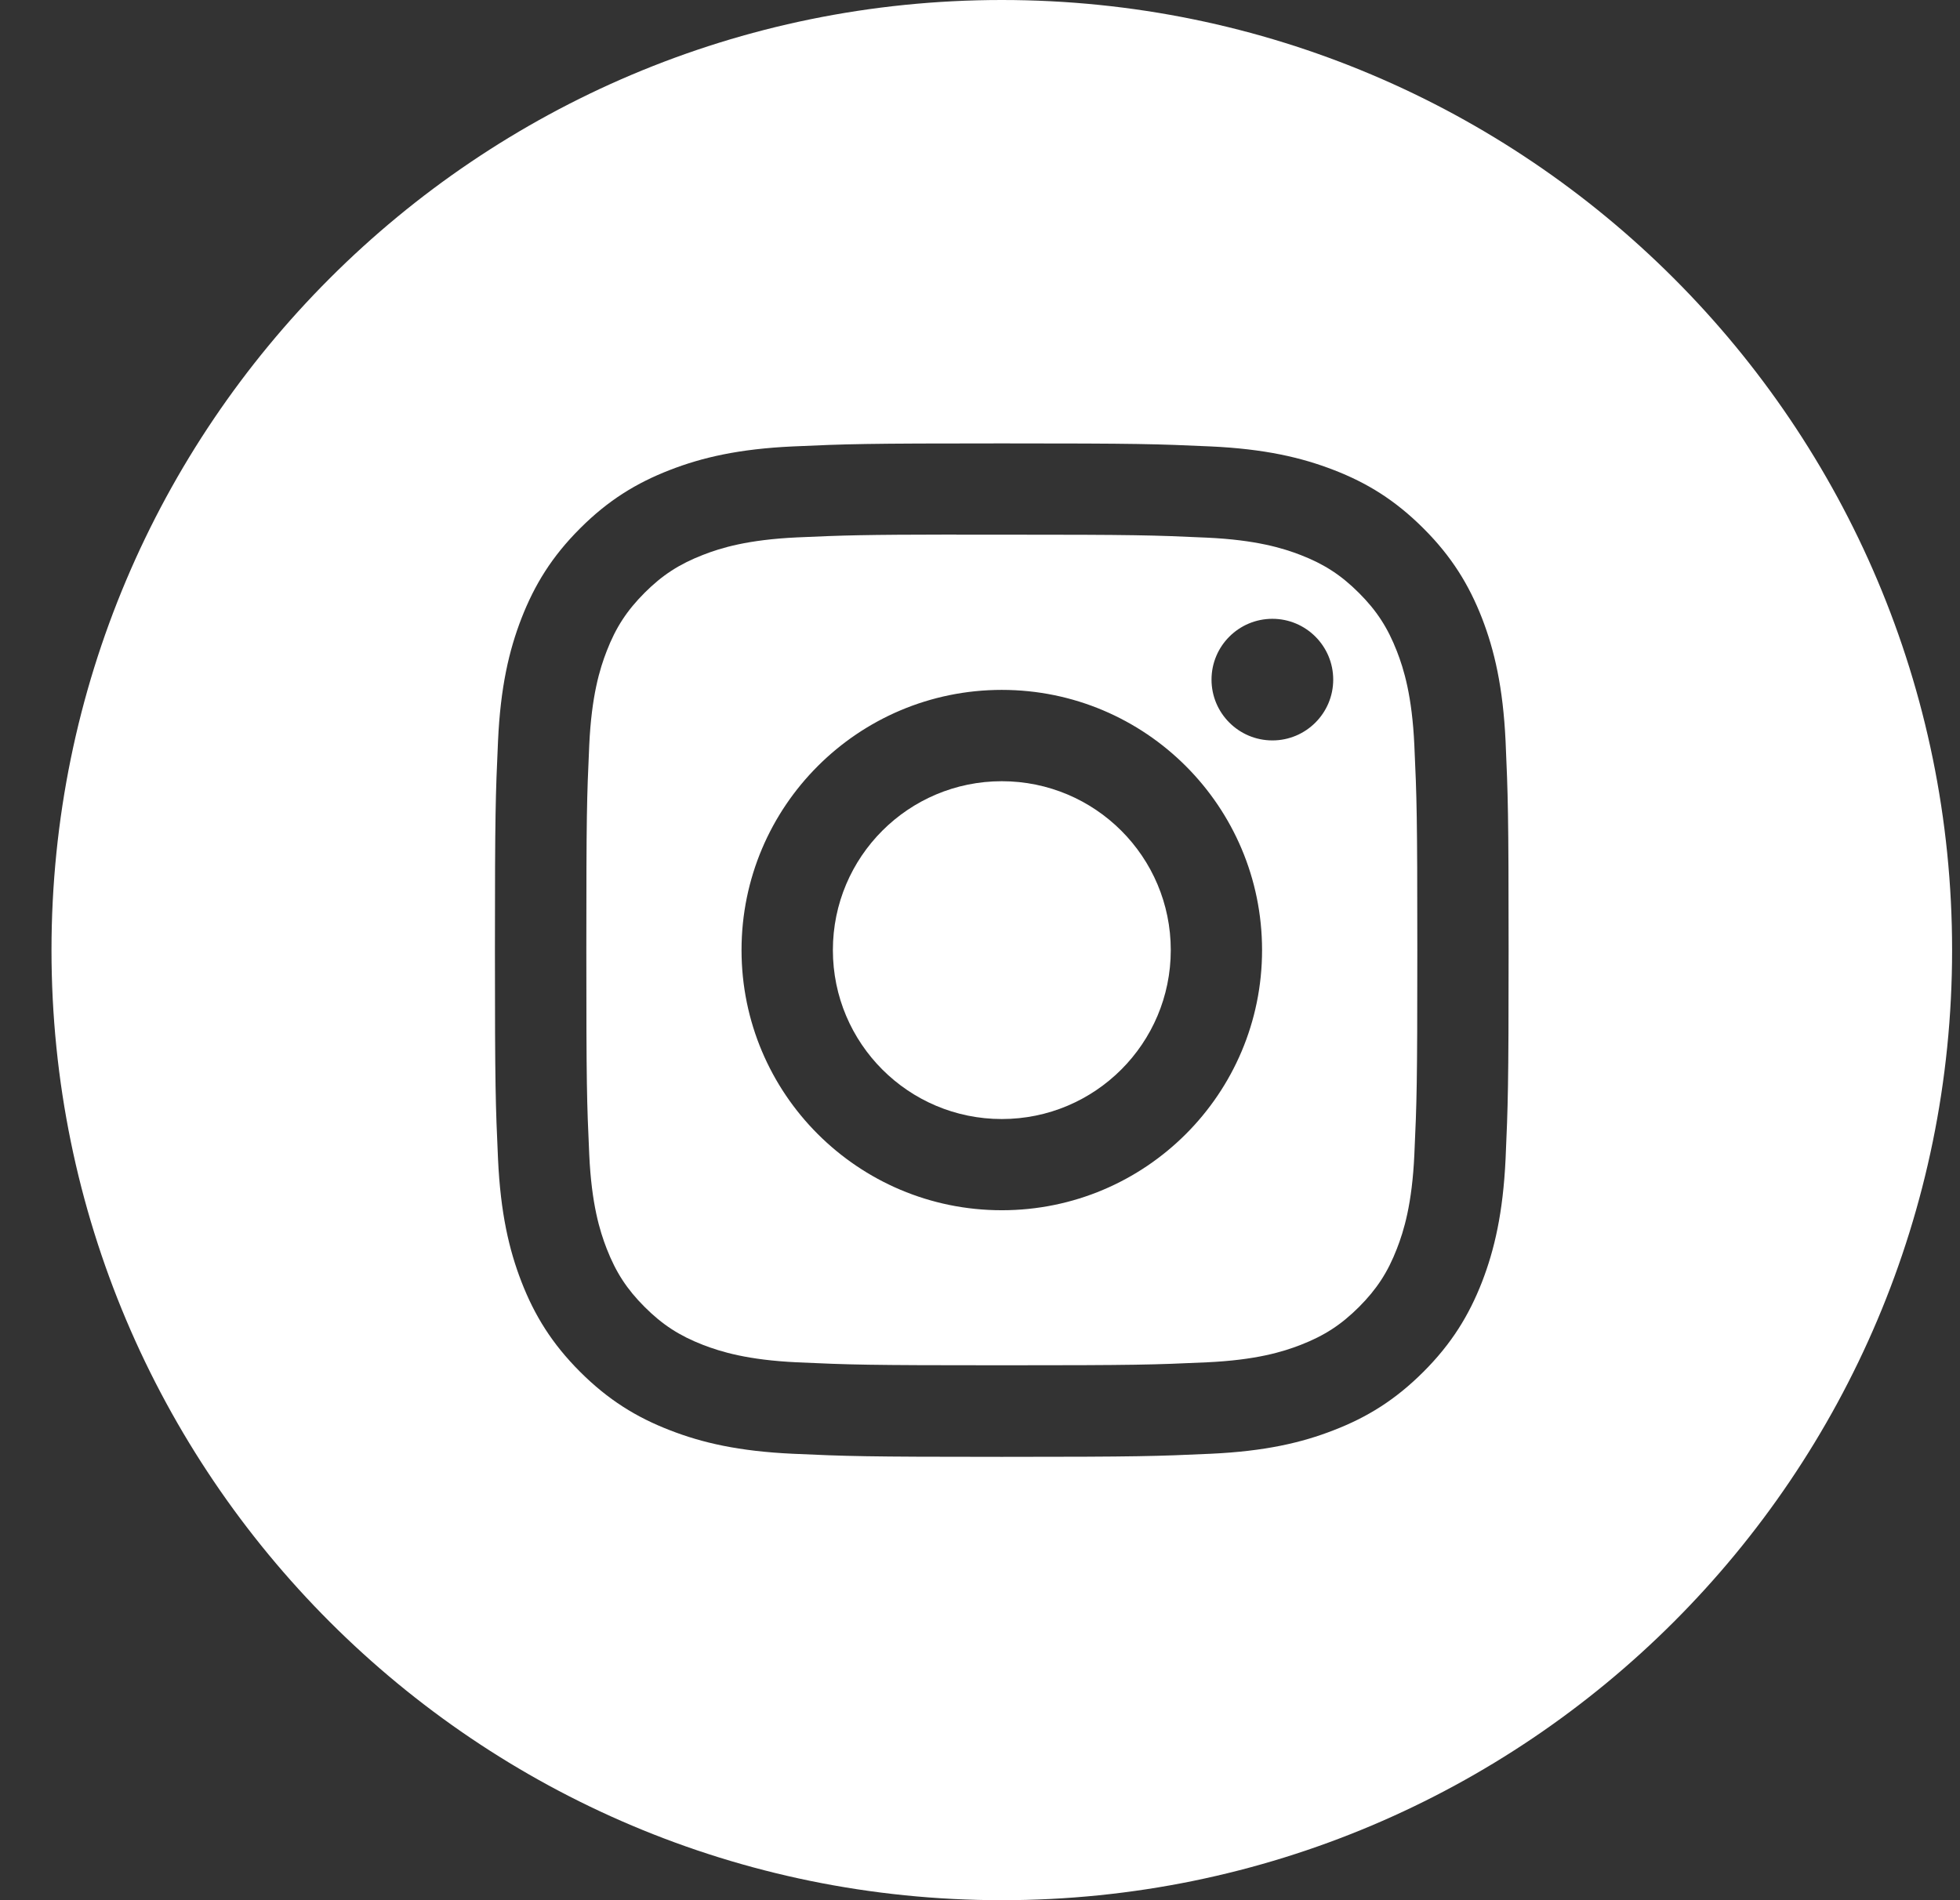 <svg width="33" height="32" viewBox="0 0 33 32" fill="none" xmlns="http://www.w3.org/2000/svg">
<rect x="0" y="0" width="33" height="32" fill="#333333" stroke="none"/>
<path fill-rule="evenodd" clip-rule="evenodd" d="M16.867 0C8.03 0 0.867 7.163 0.867 16C0.867 24.837 8.03 32 16.867 32C25.703 32 32.867 24.837 32.867 16C32.867 7.163 25.703 0 16.867 0ZM13.349 7.518C14.259 7.477 14.55 7.467 16.867 7.467H16.865C19.183 7.467 19.473 7.477 20.383 7.518C21.291 7.56 21.912 7.704 22.456 7.915C23.018 8.132 23.492 8.424 23.967 8.899C24.442 9.373 24.733 9.849 24.952 10.41C25.162 10.953 25.306 11.573 25.349 12.482C25.389 13.392 25.4 13.683 25.4 16C25.4 18.318 25.389 18.608 25.349 19.518C25.306 20.426 25.162 21.046 24.952 21.589C24.733 22.15 24.442 22.626 23.967 23.101C23.493 23.575 23.018 23.868 22.456 24.085C21.914 24.297 21.293 24.44 20.384 24.482C19.474 24.523 19.184 24.534 16.866 24.534C14.549 24.534 14.258 24.523 13.348 24.482C12.44 24.44 11.82 24.297 11.277 24.085C10.716 23.868 10.24 23.575 9.766 23.101C9.291 22.626 8.999 22.15 8.781 21.589C8.57 21.046 8.427 20.426 8.385 19.518C8.344 18.608 8.333 18.318 8.333 16C8.333 13.683 8.344 13.392 8.385 12.481C8.426 11.573 8.57 10.953 8.781 10.41C9 9.849 9.291 9.373 9.766 8.899C10.24 8.424 10.716 8.133 11.278 7.915C11.82 7.704 12.44 7.56 13.349 7.518Z" fill="white"/>
<path fill-rule="evenodd" clip-rule="evenodd" d="M16.102 9.004C16.251 9.004 16.41 9.004 16.583 9.004L16.867 9.004C19.146 9.004 19.416 9.013 20.316 9.054C21.148 9.092 21.599 9.231 21.9 9.347C22.298 9.502 22.582 9.687 22.881 9.986C23.179 10.284 23.364 10.569 23.519 10.967C23.636 11.267 23.775 11.719 23.813 12.551C23.854 13.45 23.863 13.721 23.863 15.998C23.863 18.276 23.854 18.546 23.813 19.445C23.775 20.277 23.636 20.729 23.519 21.029C23.365 21.427 23.179 21.711 22.881 22.01C22.582 22.308 22.299 22.493 21.9 22.648C21.6 22.765 21.148 22.904 20.316 22.942C19.416 22.983 19.146 22.992 16.867 22.992C14.589 22.992 14.319 22.983 13.419 22.942C12.587 22.903 12.136 22.764 11.835 22.648C11.437 22.493 11.152 22.308 10.853 22.009C10.555 21.711 10.37 21.427 10.215 21.029C10.098 20.728 9.959 20.277 9.921 19.445C9.88 18.545 9.872 18.275 9.872 15.996C9.872 13.717 9.88 13.448 9.921 12.549C9.959 11.717 10.098 11.265 10.215 10.964C10.369 10.566 10.555 10.282 10.853 9.983C11.152 9.684 11.437 9.5 11.835 9.345C12.136 9.227 12.587 9.089 13.419 9.05C14.207 9.015 14.511 9.004 16.102 9.002V9.004ZM21.423 10.421C20.857 10.421 20.398 10.88 20.398 11.445C20.398 12.01 20.857 12.469 21.423 12.469C21.988 12.469 22.447 12.01 22.447 11.445C22.447 10.88 21.988 10.421 21.423 10.421V10.421ZM12.485 16C12.485 13.58 14.447 11.618 16.867 11.618C19.287 11.618 21.249 13.58 21.249 16C21.249 18.42 19.288 20.381 16.867 20.381C14.447 20.381 12.485 18.42 12.485 16Z" fill="white"/>
<path d="M16.867 13.156C18.438 13.156 19.712 14.429 19.712 16C19.712 17.571 18.438 18.845 16.867 18.845C15.296 18.845 14.023 17.571 14.023 16C14.023 14.429 15.296 13.156 16.867 13.156V13.156Z" fill="white"/>
</svg>
